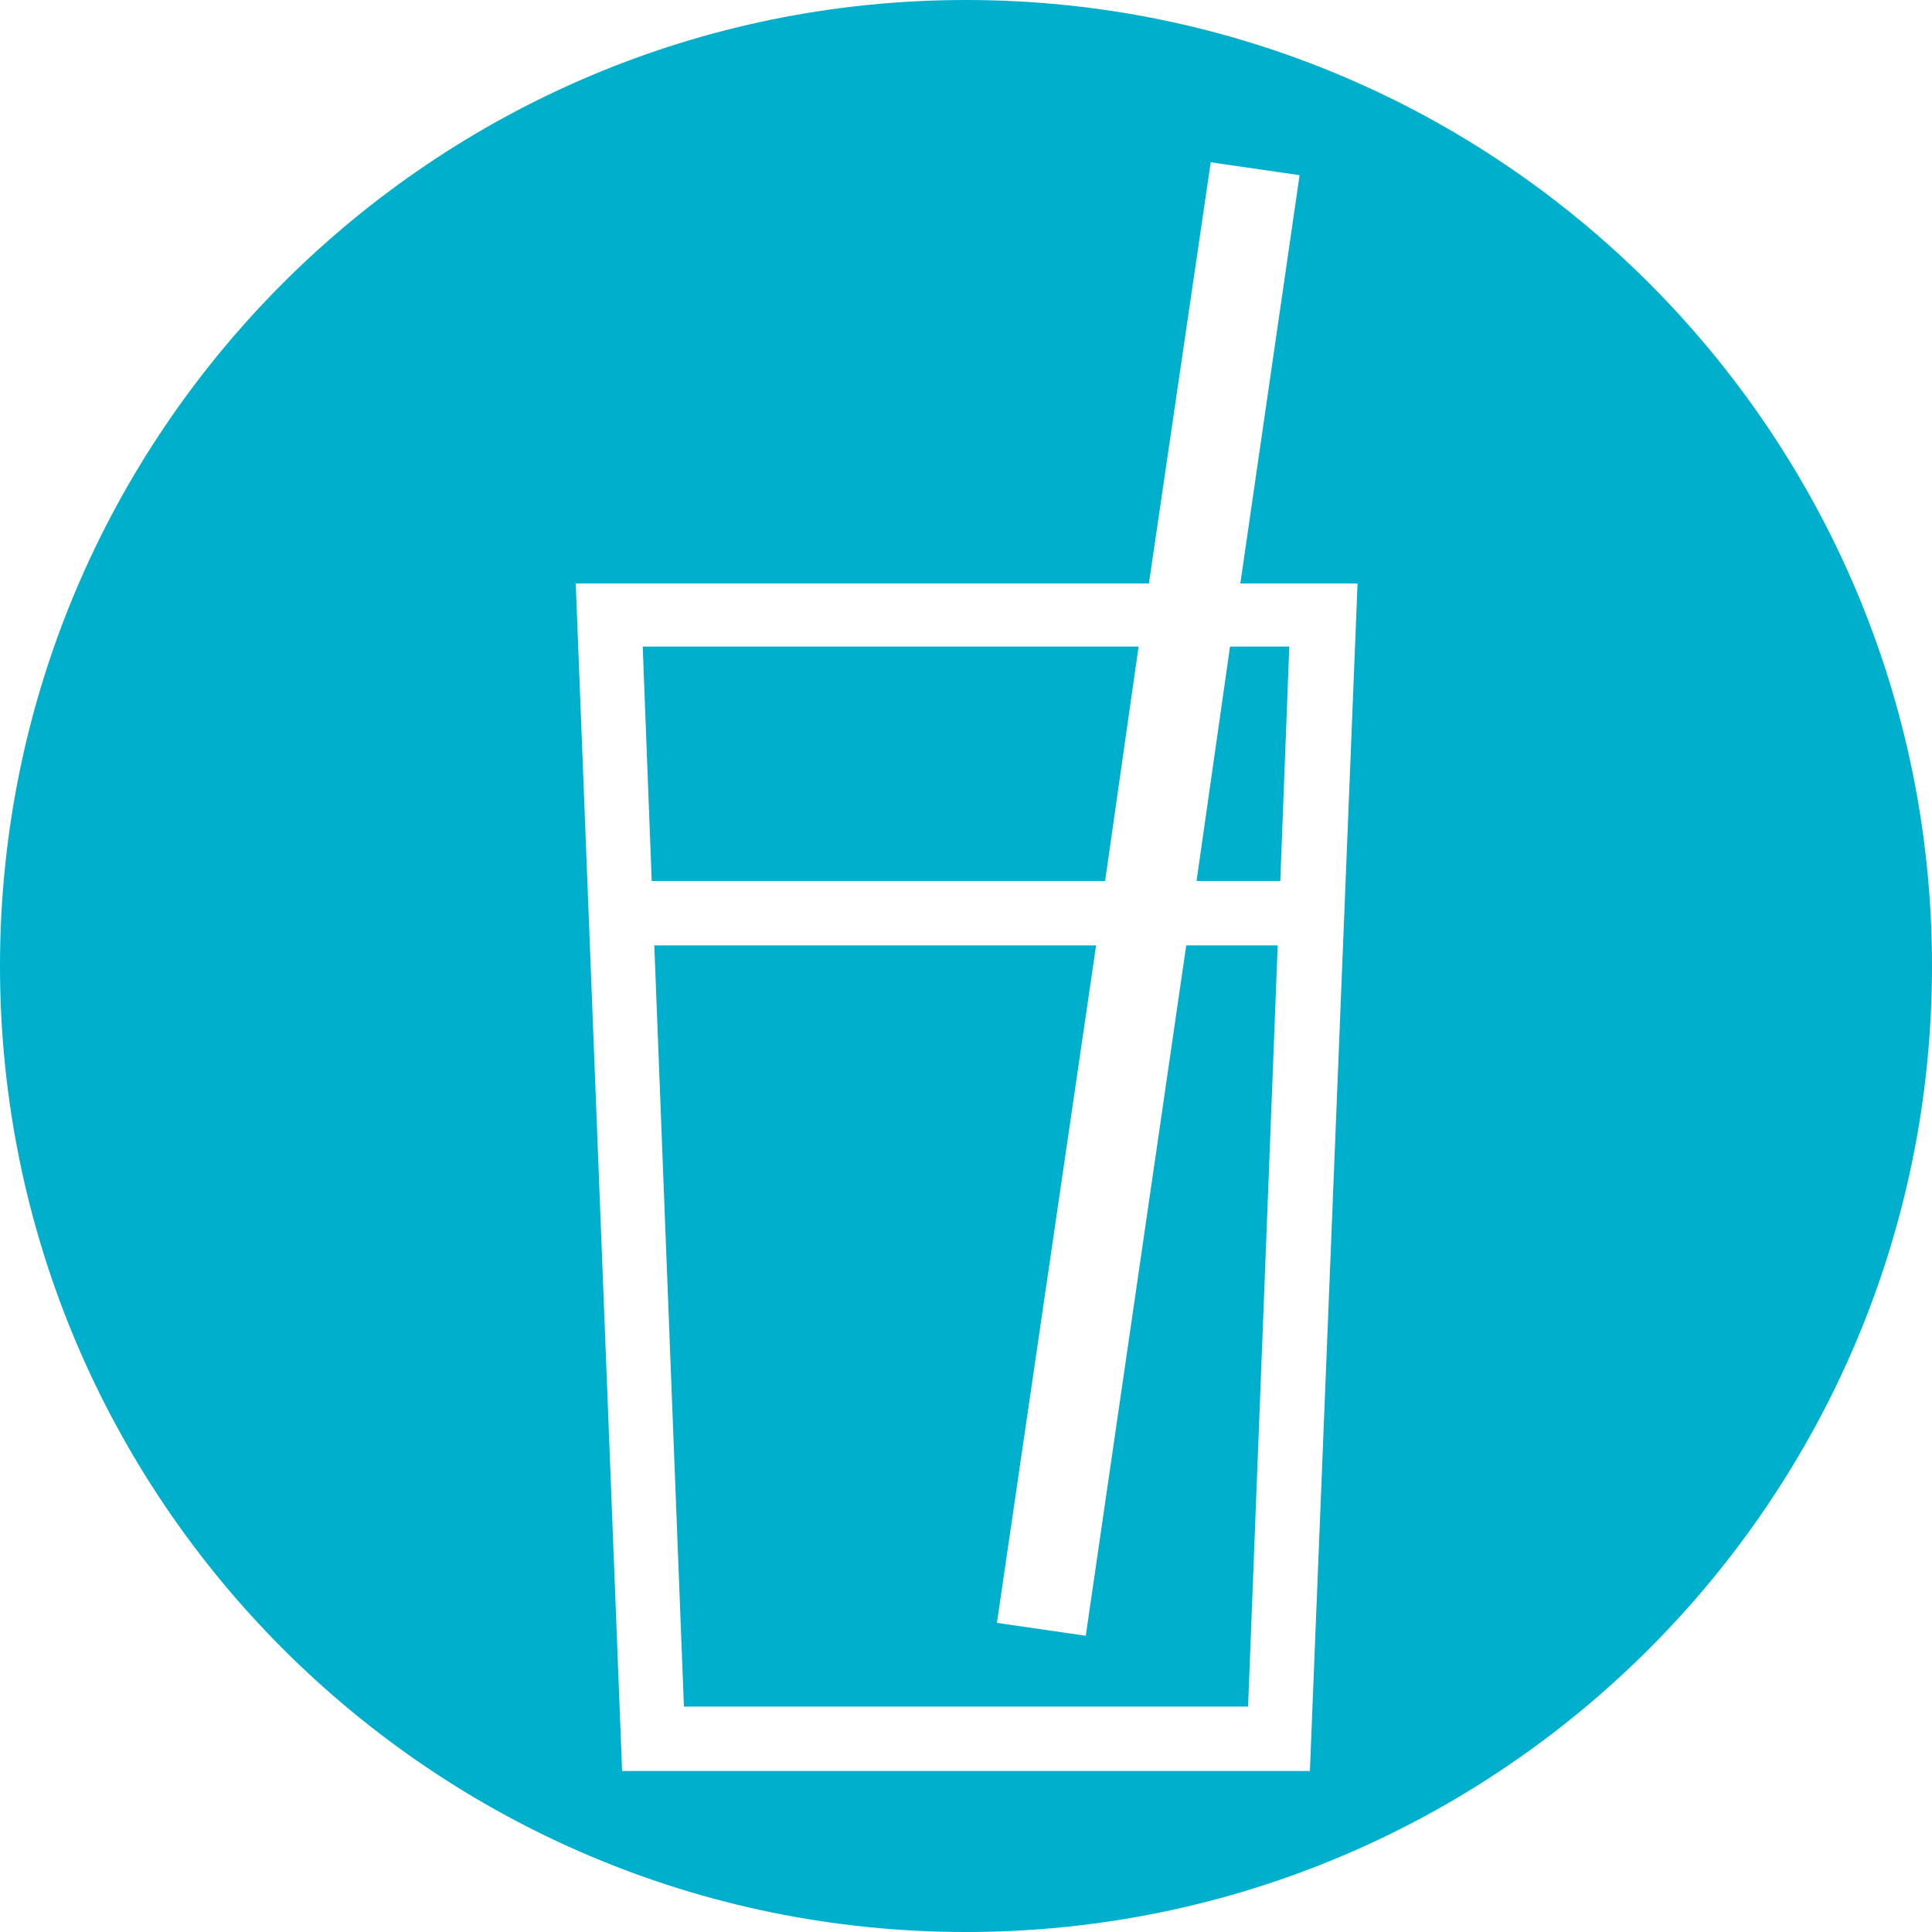 <?xml version="1.0" encoding="utf-8"?>
<!-- Generator: Adobe Illustrator 26.3.1, SVG Export Plug-In . SVG Version: 6.00 Build 0)  -->
<svg version="1.1" id="レイヤー_1" xmlns="http://www.w3.org/2000/svg" xmlns:xlink="http://www.w3.org/1999/xlink" x="0px"
	 y="0px" viewBox="0 0 150 150" style="enable-background:new 0 0 150 150;" xml:space="preserve">
<style type="text/css">
	.st0{fill:#00AFCC;}
</style>
<g>
	<g>
		<polygon class="st0" points="84.3,127 77.4,126 85.1,73.4 50.8,73.4 53.1,132.5 96.9,132.5 99.2,73.4 92.1,73.4 		"/>
	</g>
	<g>
		<polygon class="st0" points="88.4,50.2 49.9,50.2 50.6,68.4 85.8,68.4 		"/>
	</g>
	<g>
		<path class="st0" d="M75,0C33.6,0,0,33.6,0,75c0,41.4,33.6,75,75,75c41.4,0,75-33.6,75-75C150,33.6,116.4,0,75,0z M101.7,137.5
			H48.3l-3.6-92.2h44.5l4.8-32.7l6.9,1l-4.6,31.7h9.1L101.7,137.5z"/>
	</g>
	<g>
		<polygon class="st0" points="92.9,68.4 99.4,68.4 100.1,50.2 95.5,50.2 		"/>
	</g>
</g>
</svg>
